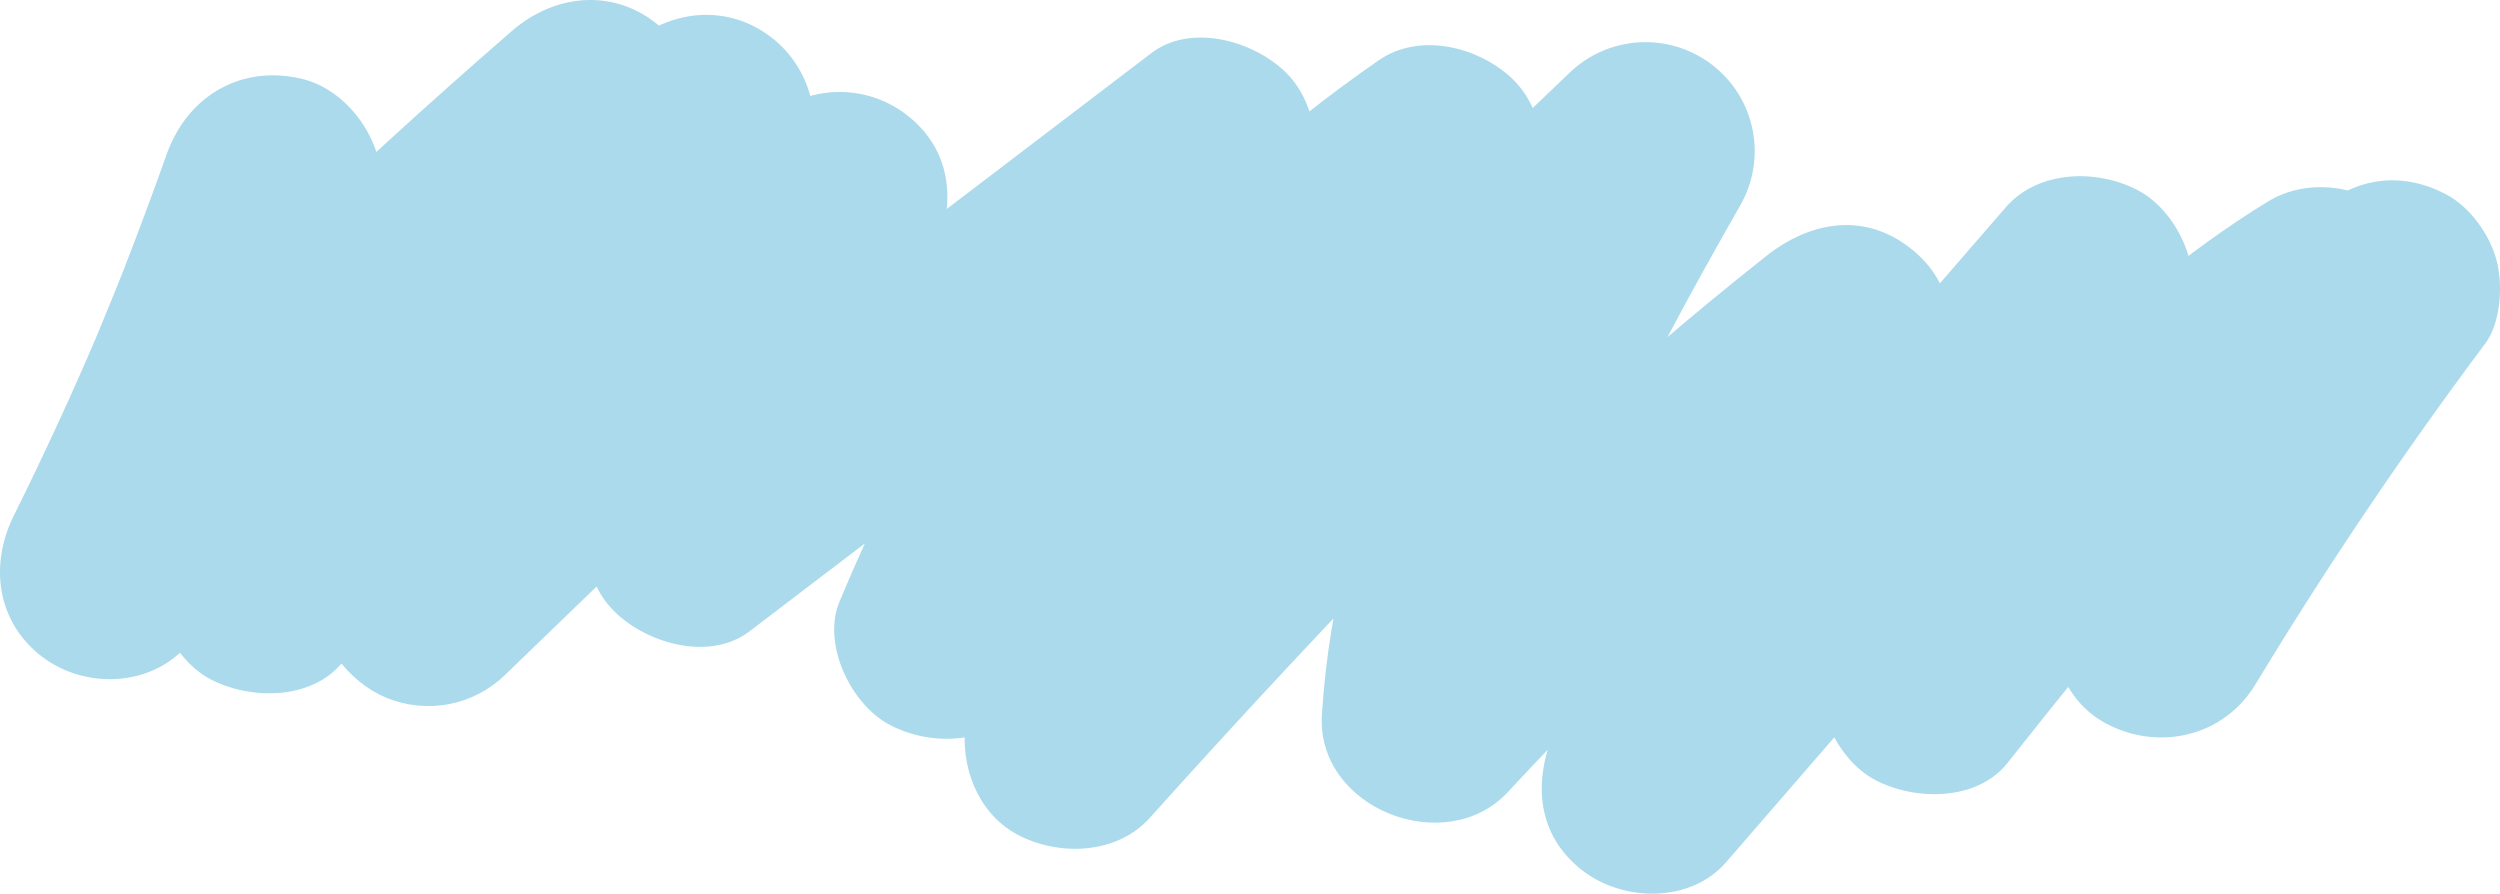 <?xml version="1.0" encoding="UTF-8"?> <svg xmlns="http://www.w3.org/2000/svg" width="456" height="163" viewBox="0 0 456 163" fill="none"> <path d="M30.391 28.172C28.339 33.944 26.234 39.645 24.023 45.408C22.844 48.526 21.617 51.629 20.344 54.718C19.819 56.018 19.291 57.307 18.761 58.584C18.548 59.113 16.523 63.949 17.514 61.611C18.566 59.122 16.753 63.376 16.55 63.843C15.889 65.379 15.22 66.909 14.542 68.432C13.304 71.233 12.045 74.025 10.765 76.807C8.089 82.62 5.326 88.395 2.478 94.131C-1.944 103.088 -0.573 113.44 7.599 119.724C15.161 125.557 26.915 125.442 33.725 118.171C61.513 88.542 90.815 60.364 121.514 33.75L90.267 9.657C85.824 17.259 80.905 24.575 75.541 31.561C74.825 32.514 74.126 33.485 73.374 34.412C74.878 32.558 74.922 32.408 73.374 34.35C72.042 36.044 70.703 37.733 69.359 39.415C66.538 42.946 63.69 46.475 60.886 50.076C48.212 66.235 37.007 82.358 29.224 101.456C26.075 109.187 31.267 120.139 38.368 123.88C45.603 127.693 56.889 127.755 62.487 120.774C86.811 90.459 113.641 62.234 142.696 36.397L111.44 12.34C109.141 16.211 106.664 19.968 104.011 23.61C103.392 24.492 102.764 25.313 102.127 26.16C101.862 26.513 99.748 29.258 101.243 27.316C102.95 25.128 99.863 29.037 99.854 29.081L97.855 31.57C91.496 39.451 85.005 47.252 79.061 55.459C67.564 71.406 59.604 89.312 58.136 109.081C57.569 116.864 63.601 124.375 70.367 127.225C73.994 128.746 77.99 129.168 81.856 128.438C85.722 127.708 89.287 125.859 92.106 123.121L167.283 50.535L136.116 26.451L109.494 87.98C106.063 95.922 105.603 105.63 112.608 112.046C118.578 117.509 129.606 120.571 136.726 115.144L230.131 43.969L202.855 16.806C184.485 46.934 166.726 77.151 153.115 109.778C149.904 117.473 155.202 128.478 162.26 132.202C169.875 136.209 180.249 135.732 186.378 129.096C200.617 113.661 214.68 98.04 229.246 82.914C236.127 75.766 243.167 68.794 250.535 62.122C254.214 58.813 257.964 55.583 261.811 52.477C262.828 51.656 263.854 50.853 264.871 50.041C267.171 48.214 261.095 52.812 265.19 49.829C267.303 48.294 269.408 46.767 271.557 45.284L244.326 18.112C238.84 27.343 232.794 36.232 226.222 44.728C225.39 45.834 224.553 46.931 223.71 48.02C223.347 48.496 220.411 52.3 222.312 49.838L221.331 51.1C220.446 52.194 219.641 53.28 218.792 54.374C214.662 59.669 210.523 65.008 206.508 70.418C193.241 88.306 181.487 107.898 176.49 129.837C174.597 138.142 177.658 148.052 185.635 152.262C193.17 156.233 203.722 155.871 209.745 149.155C243.17 111.908 278.026 76.019 314.311 41.489L283.055 17.423C262.97 52.724 243.663 89.118 241.115 130.384C240.054 147.452 263.695 156.727 275.086 144.416C298.327 119.304 323.479 96.022 350.316 74.778L319.06 50.72L283.577 133.235C279.615 142.457 280.207 152.297 288.707 158.828C296.047 164.485 308.323 164.785 314.833 157.275L394.007 65.908L360.761 46.599L332.902 119.847C329.93 127.675 334.821 138.468 342.047 142.272C349.272 146.075 360.62 146.181 366.165 139.165C376.557 126.051 386.985 112.928 398.482 100.759C404.073 94.782 409.978 89.106 416.171 83.753C417.674 82.464 419.204 81.22 420.734 79.958C422.707 78.343 420.876 79.34 420.221 80.329C420.664 79.658 421.99 79.031 422.601 78.564C426.2 75.916 429.924 73.454 433.727 71.124L404.54 48.699C404.54 48.699 402.577 53.412 403.656 50.897C404.735 48.382 402.913 52.609 402.71 53.077C401.619 55.601 400.507 58.119 399.375 60.631C397.111 65.644 394.773 70.624 392.362 75.572C387.545 85.468 382.427 95.211 377.008 104.801C371.914 113.864 374.532 126.863 384.154 131.973C393.777 137.083 405.637 134.356 411.377 124.851C424.349 103.424 438.332 82.685 453.326 62.634C456.218 58.769 456.554 51.753 455.333 47.332C454.06 42.725 450.496 37.73 446.188 35.462C435.752 29.964 425.643 33.697 418.966 42.584C403.924 62.581 389.924 83.303 376.964 104.748L411.333 124.798C423.16 103.583 433.698 81.678 442.889 59.201C445.87 52 441.35 42.637 435.761 38.33C429.57 33.582 420.496 32.594 413.65 36.777C382.925 55.601 360.071 83.179 337.996 111.049L371.259 130.376L399.11 57.127C402.091 49.308 397.2 38.515 389.965 34.712C382.527 30.785 371.746 31.014 365.855 37.809L286.69 129.202L317.946 153.259L353.42 70.745C357.392 61.522 356.799 51.682 348.3 45.152C339.8 38.621 330.063 40.457 322.173 46.696C295.334 67.941 270.182 91.226 246.944 116.344L280.915 130.384C281.056 128.046 281.33 125.716 281.499 123.386C281.72 120.474 280.915 126.916 281.392 124.039C281.56 123.024 281.711 122.001 281.888 120.977C282.631 116.653 283.586 112.364 284.709 108.119C285.832 103.874 287.159 99.664 288.609 95.508C289.382 93.302 290.192 91.107 291.042 88.924C291.422 87.953 291.82 86.983 292.2 86.012C293.598 82.482 291.316 87.936 292.315 85.703C299.735 69.05 308.429 53.227 317.424 37.456C319.817 33.289 320.617 28.398 319.677 23.687C318.736 18.977 316.118 14.765 312.308 11.831C308.497 8.896 303.75 7.438 298.945 7.725C294.14 8.011 289.602 10.024 286.168 13.39C249.913 47.896 215.057 83.785 181.602 121.056L214.83 140.392C215.965 135.366 217.473 130.431 219.341 125.628C219.58 125.01 219.827 124.392 220.075 123.774C219.013 126.263 218.784 126.822 219.385 125.451C219.863 124.454 220.269 123.43 220.782 122.433C221.962 120.021 223.185 117.647 224.453 115.311C229.596 106.273 235.356 97.599 241.69 89.348C243.194 87.327 244.724 85.324 246.254 83.32C246.625 82.844 249.562 79.058 247.643 81.555L248.624 80.293C252.772 74.954 256.938 69.632 261.006 64.24C267.419 55.911 273.326 47.206 278.695 38.171C282.967 30.829 282.056 20.044 275.582 14.114C269.391 8.457 258.866 5.88 251.463 11.008C215.723 35.718 187.492 69.306 158.235 101.023L191.49 120.342C189.615 124.842 192.374 118.303 192.728 117.526C193.613 115.523 194.497 113.52 195.443 111.534C197.065 108.057 198.733 104.601 200.449 101.165C204.12 93.813 208.011 86.55 212.026 79.376C220.066 64.999 228.645 50.923 237.224 36.856C241.646 29.62 240.487 18.641 234.111 12.799C228.141 7.327 217.112 4.274 210.001 9.693L116.588 80.858L143.819 108.022L170.441 46.493C174.42 37.28 173.793 27.422 165.311 20.9C161.498 17.978 156.757 16.526 151.957 16.811C147.158 17.097 142.623 19.1 139.185 22.454L64.008 95.04L97.979 109.081C98.041 108.083 98.121 107.095 98.236 106.107C97.829 108.931 97.82 109.222 98.191 106.989C98.669 105.074 99.076 103.133 99.58 101.226C100.084 99.32 100.836 97.476 101.481 95.596C102.295 93.549 102.198 93.751 101.19 96.205C101.596 95.322 102.021 94.387 102.463 93.496C106.001 86.233 110.52 79.614 115.252 73.092C116.605 71.327 116.535 71.398 115.049 73.321C115.703 72.483 116.358 71.645 117.021 70.815C118.339 69.147 119.674 67.497 121.019 65.847C123.672 62.546 126.387 59.263 129.032 55.927C135.019 48.355 140.892 40.722 145.836 32.417C150.921 23.875 148.427 12.755 140.706 6.824C132.622 0.585 122.071 1.715 114.58 8.378C85.538 34.194 58.719 62.398 34.406 92.692L67.67 112.011C66.785 114.173 66.546 114.543 67.617 112.187C68.006 111.305 68.404 110.466 68.82 109.619C69.704 107.713 70.712 105.824 71.729 103.971C73.772 100.247 75.992 96.629 78.327 93.09C80.662 89.551 83.147 86.03 85.686 82.641L87.835 79.79C88.719 78.643 90.886 77.09 87.773 79.843C89.276 78.511 90.515 76.313 91.753 74.786C103.277 60.225 115.332 45.867 124.618 29.699C126.992 25.532 127.781 20.65 126.841 15.95C125.9 11.249 123.293 7.044 119.497 4.106C111.334 -2.186 100.924 -0.915 93.362 5.659C62.662 32.288 33.361 60.481 5.574 90.124L36.83 114.19C48.971 89.7 59.632 64.506 68.758 38.745C72.225 28.94 64.822 16.585 54.854 14.326C43.719 11.793 34.097 17.688 30.382 28.19L30.391 28.172Z" fill="#AADAEB"></path> </svg> 